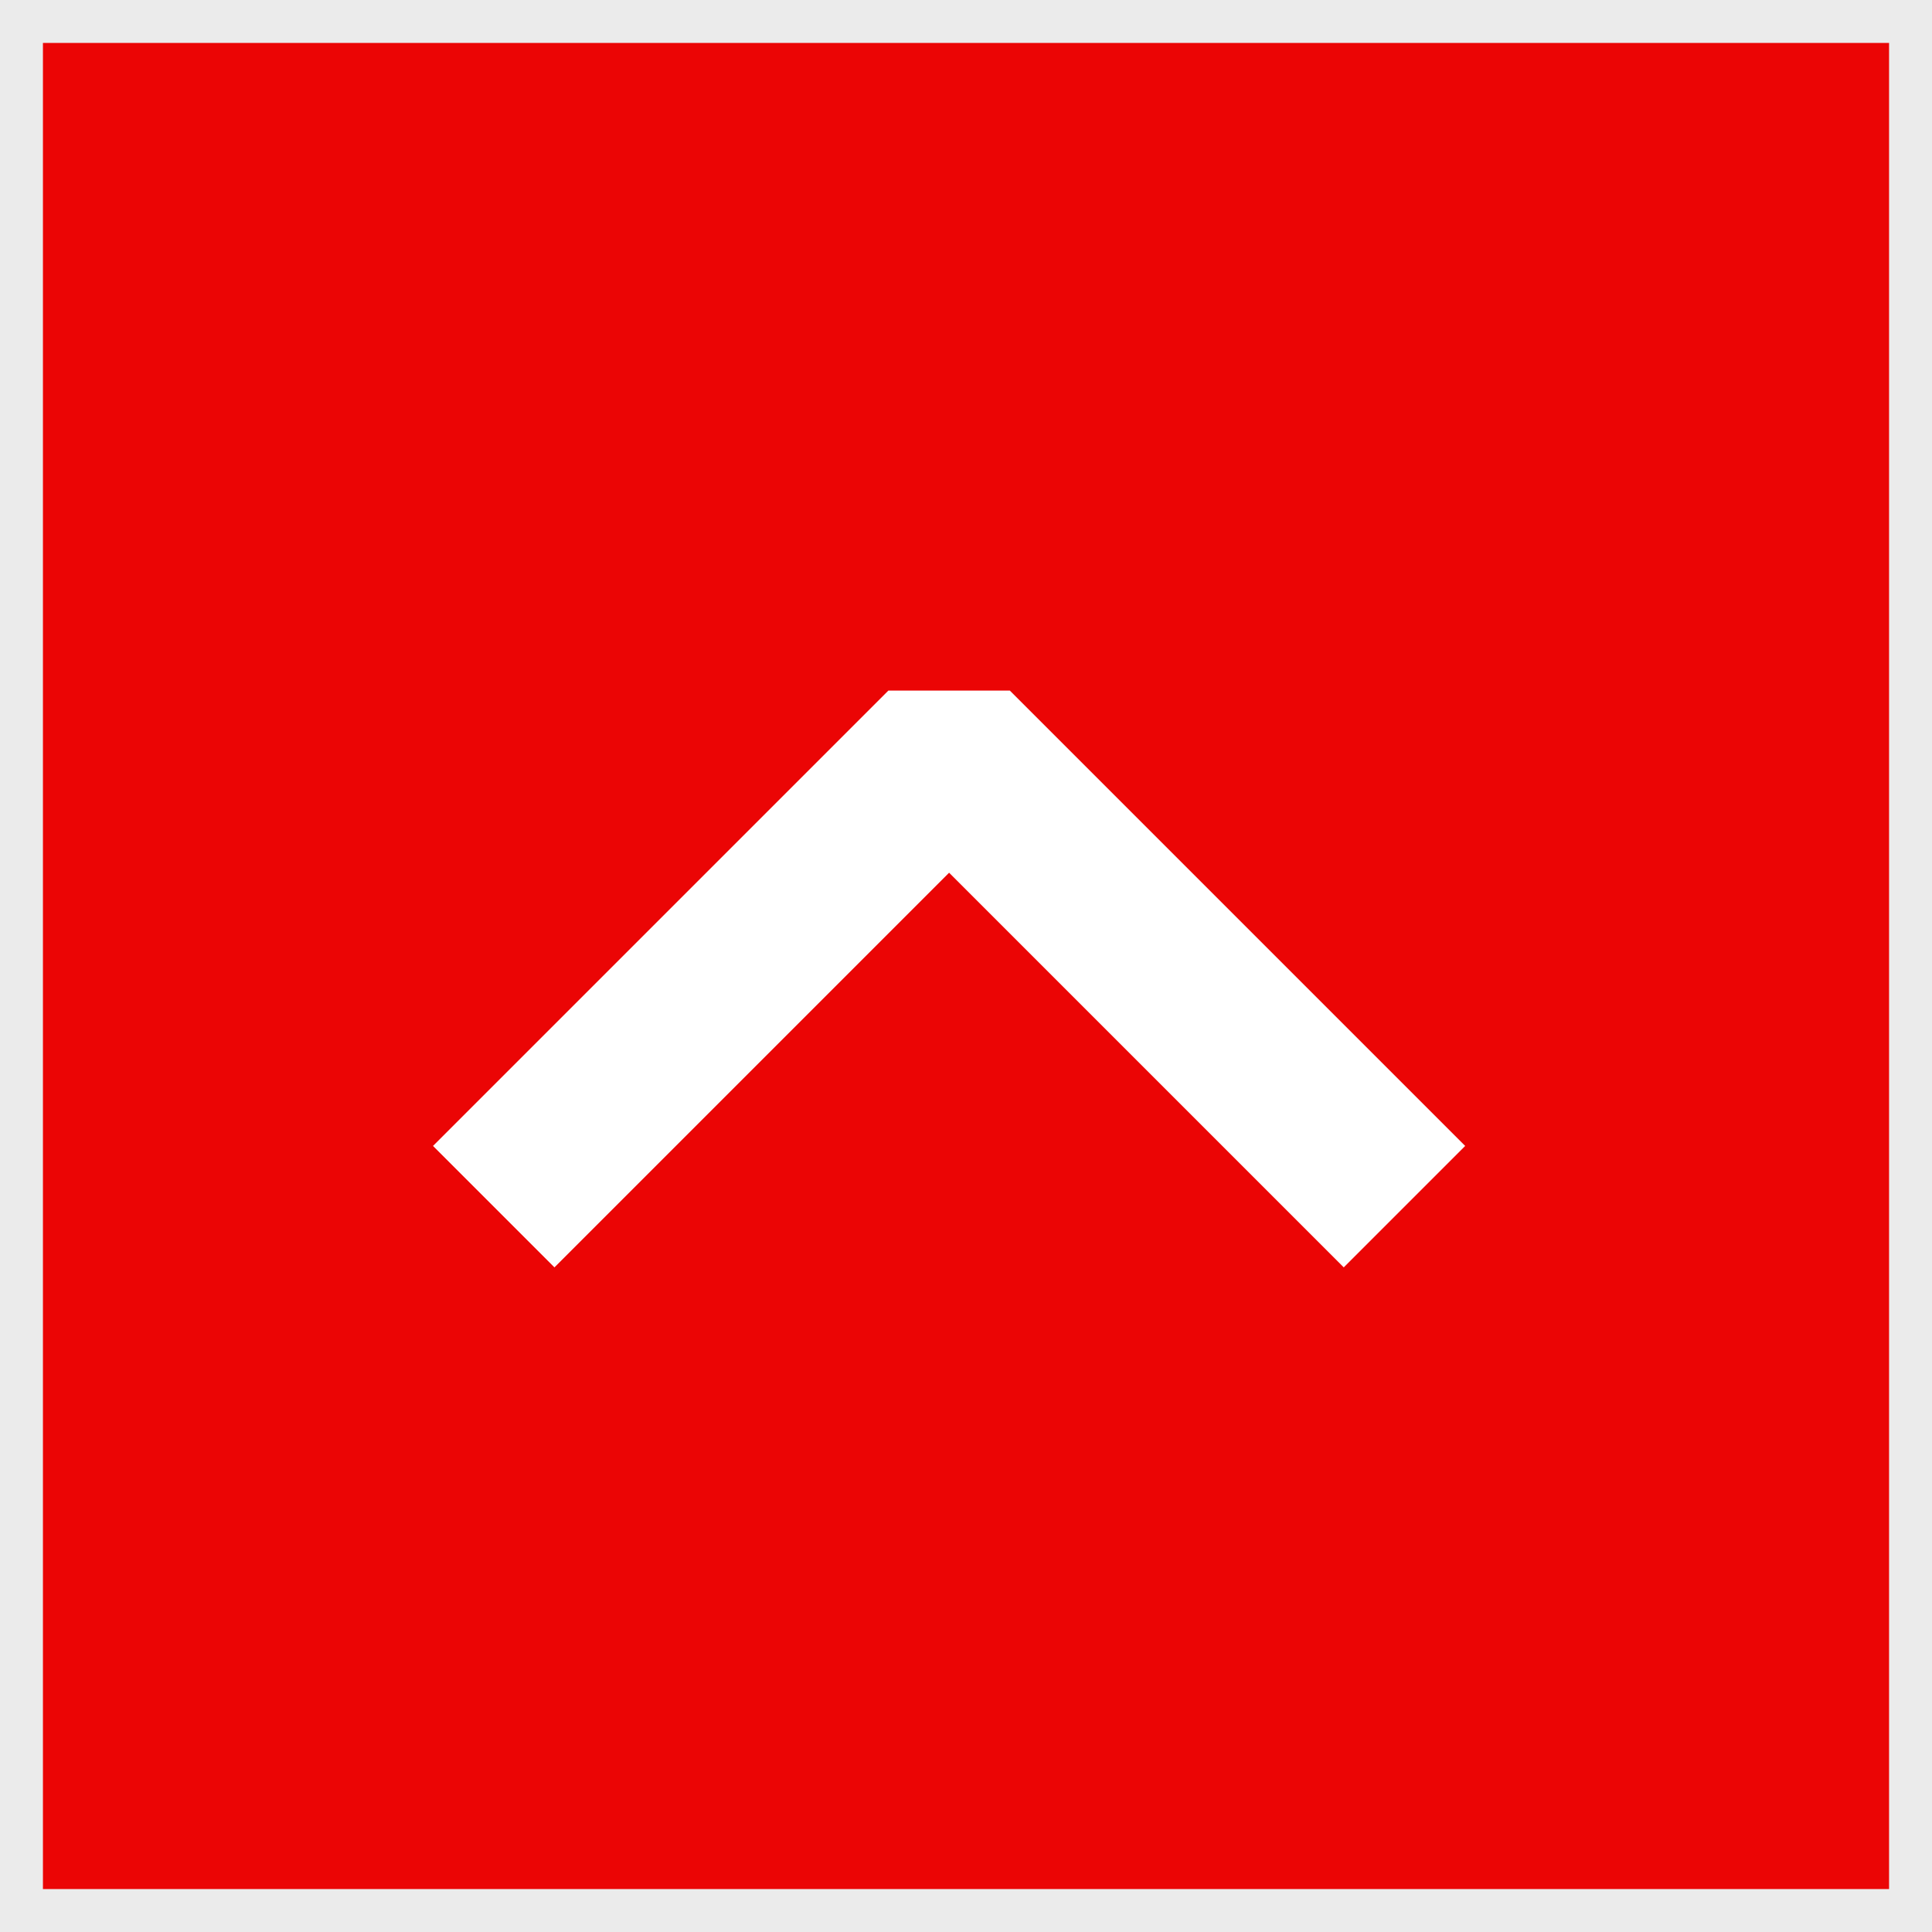 <svg xmlns="http://www.w3.org/2000/svg" width="45" height="45" viewBox="0 0 45 45"><rect x="0" y="0" width="45" height="45" fill="#333333" stroke="none"/><defs><style>.a{fill:red;opacity:0.9;}.a,.b{stroke:#fff;}.b,.d{fill:none;}.b{stroke-linejoin:bevel;stroke-width:4px;}.c{stroke:none;}</style></defs><g transform="translate(-1341 -1515)"><g class="a" transform="translate(1341 1515)"><rect class="c" width="45" height="45"/><rect class="d" x="0.5" y="0.5" width="44" height="44"/></g><path class="b" d="M1469,1552h15v-15" transform="translate(1315.023 3679.275) rotate(-135)"/></g></svg>